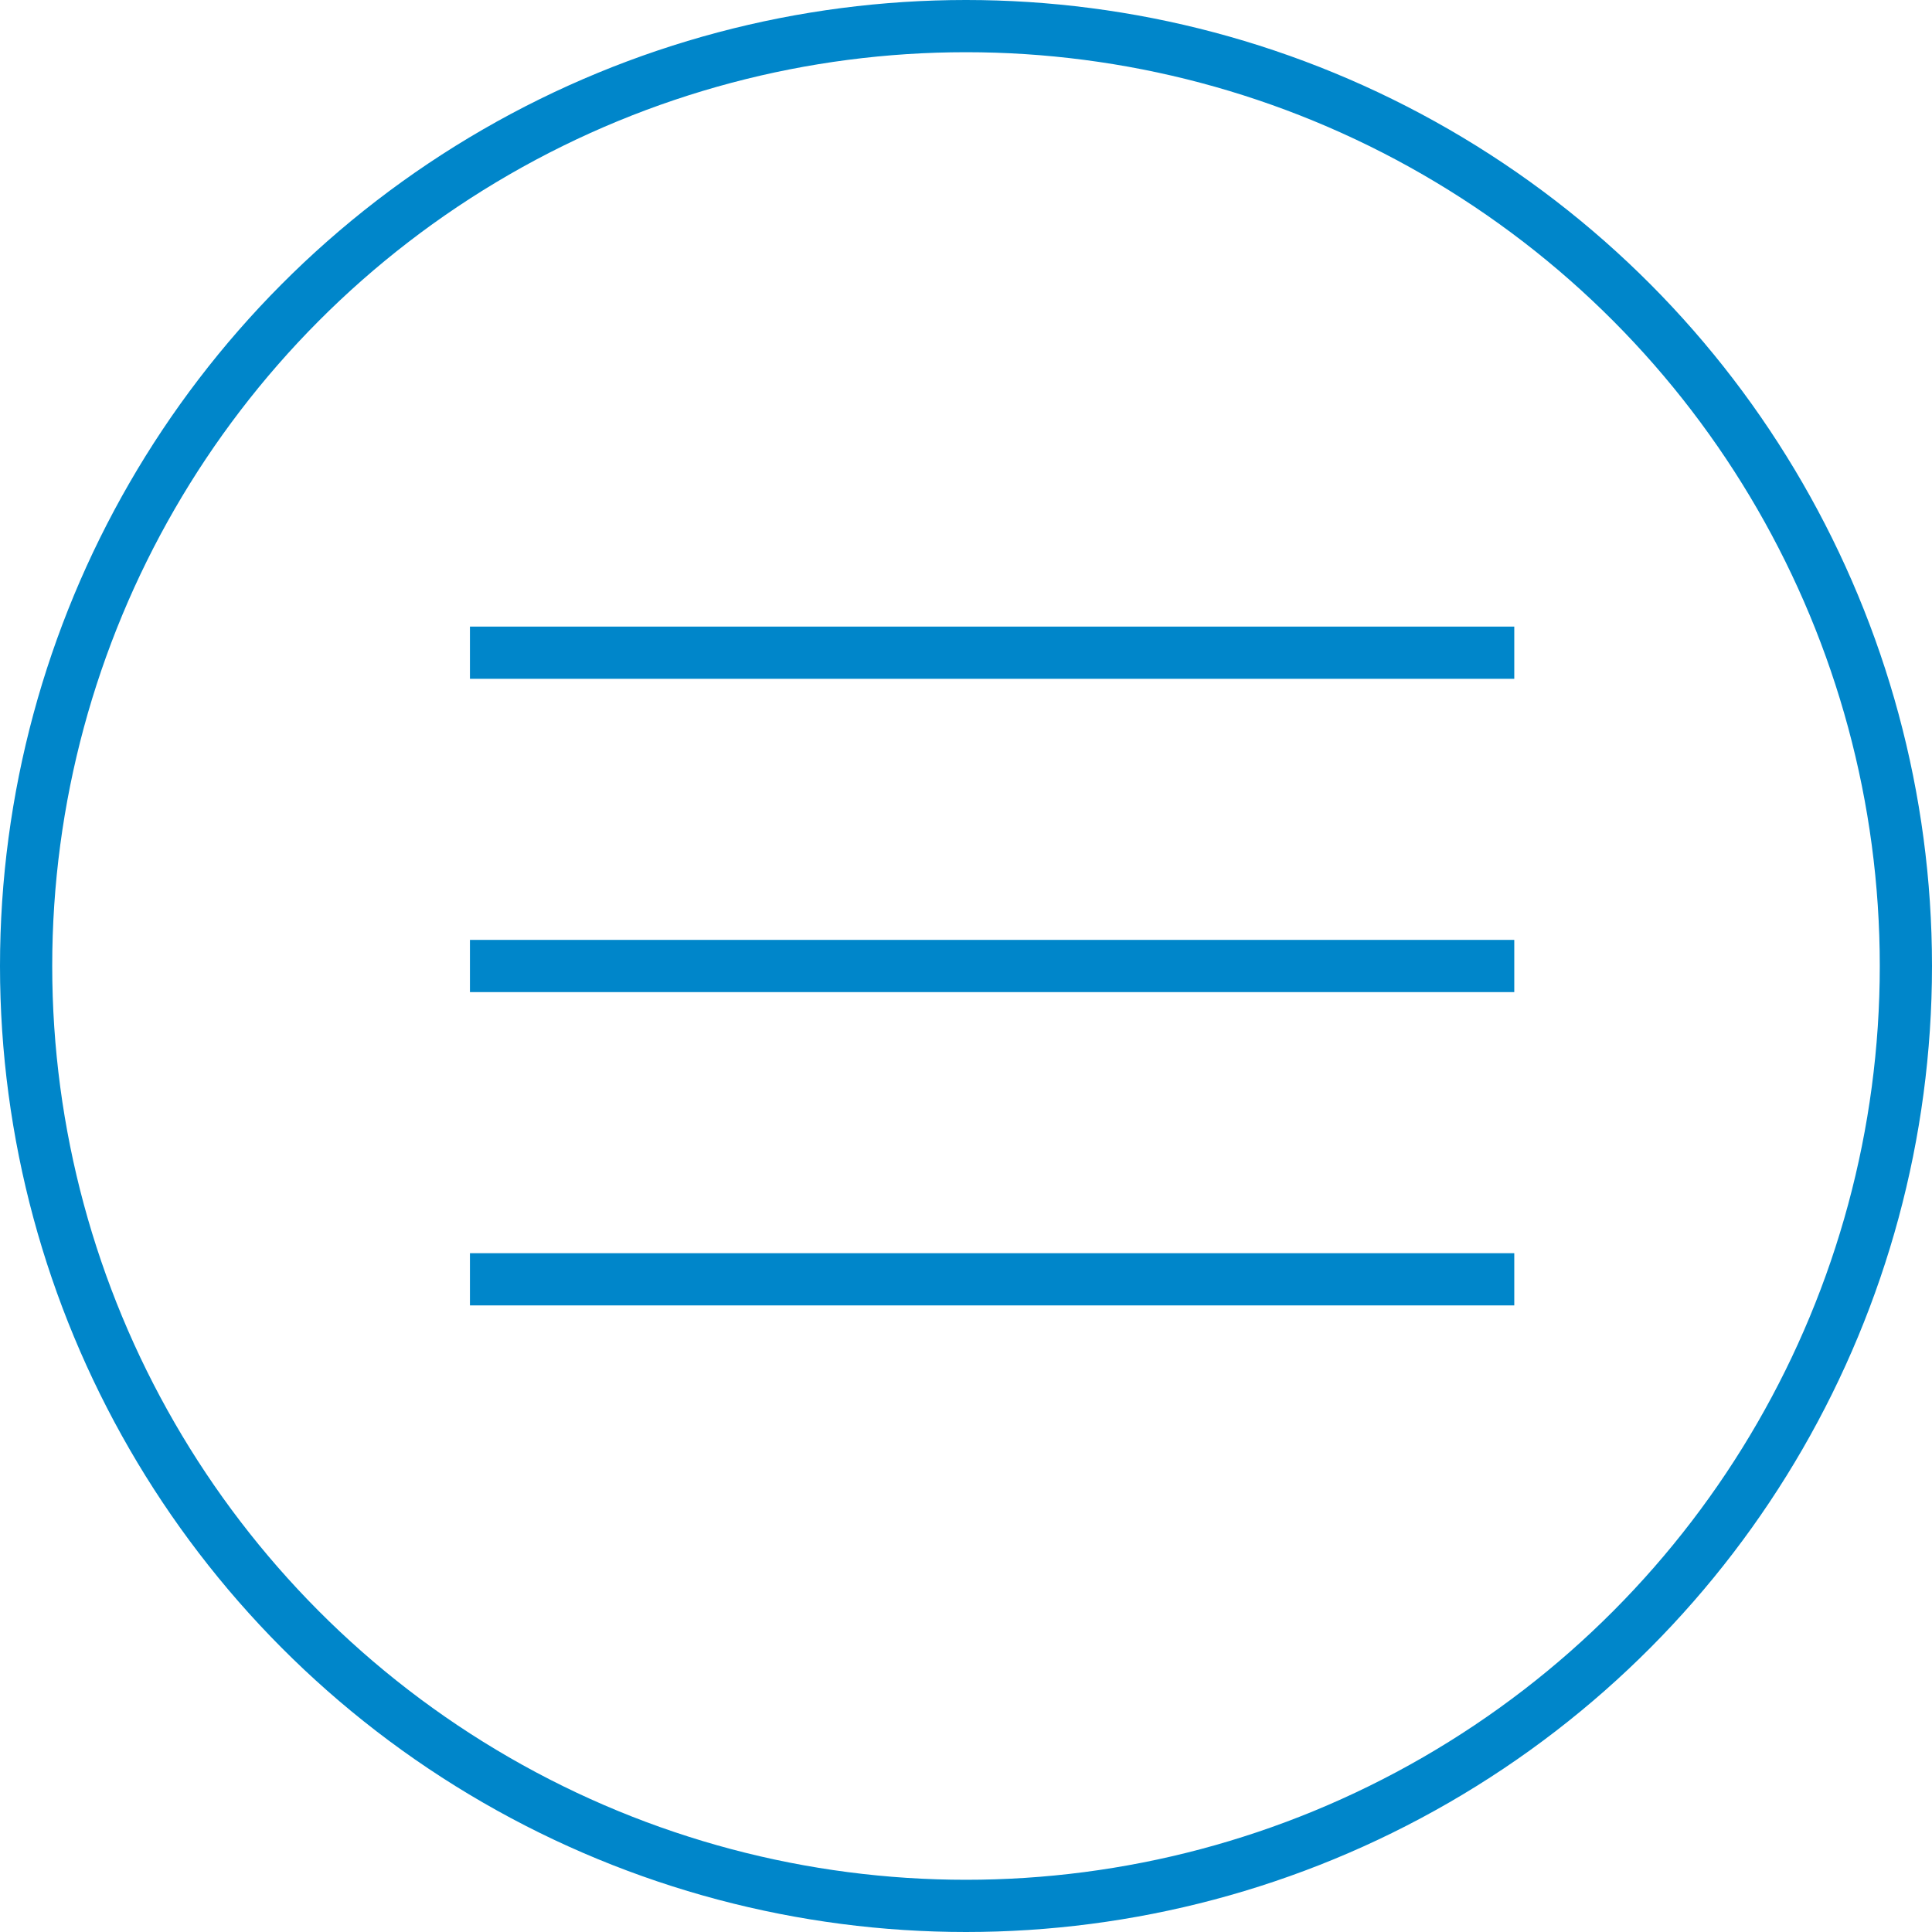 <svg width="37" height="37" viewBox="0 0 37 37" fill="none" xmlns="http://www.w3.org/2000/svg">
<circle cx="18.5" cy="18.5" r="18" stroke="#0086CA"/>
<line x1="9" y1="12.5" x2="29" y2="12.5" stroke="#0086CA"/>
<line x1="9" y1="18.5" x2="29" y2="18.5" stroke="#0086CA"/>
<line x1="9" y1="24.5" x2="29" y2="24.5" stroke="#0086CA"/>
</svg>
